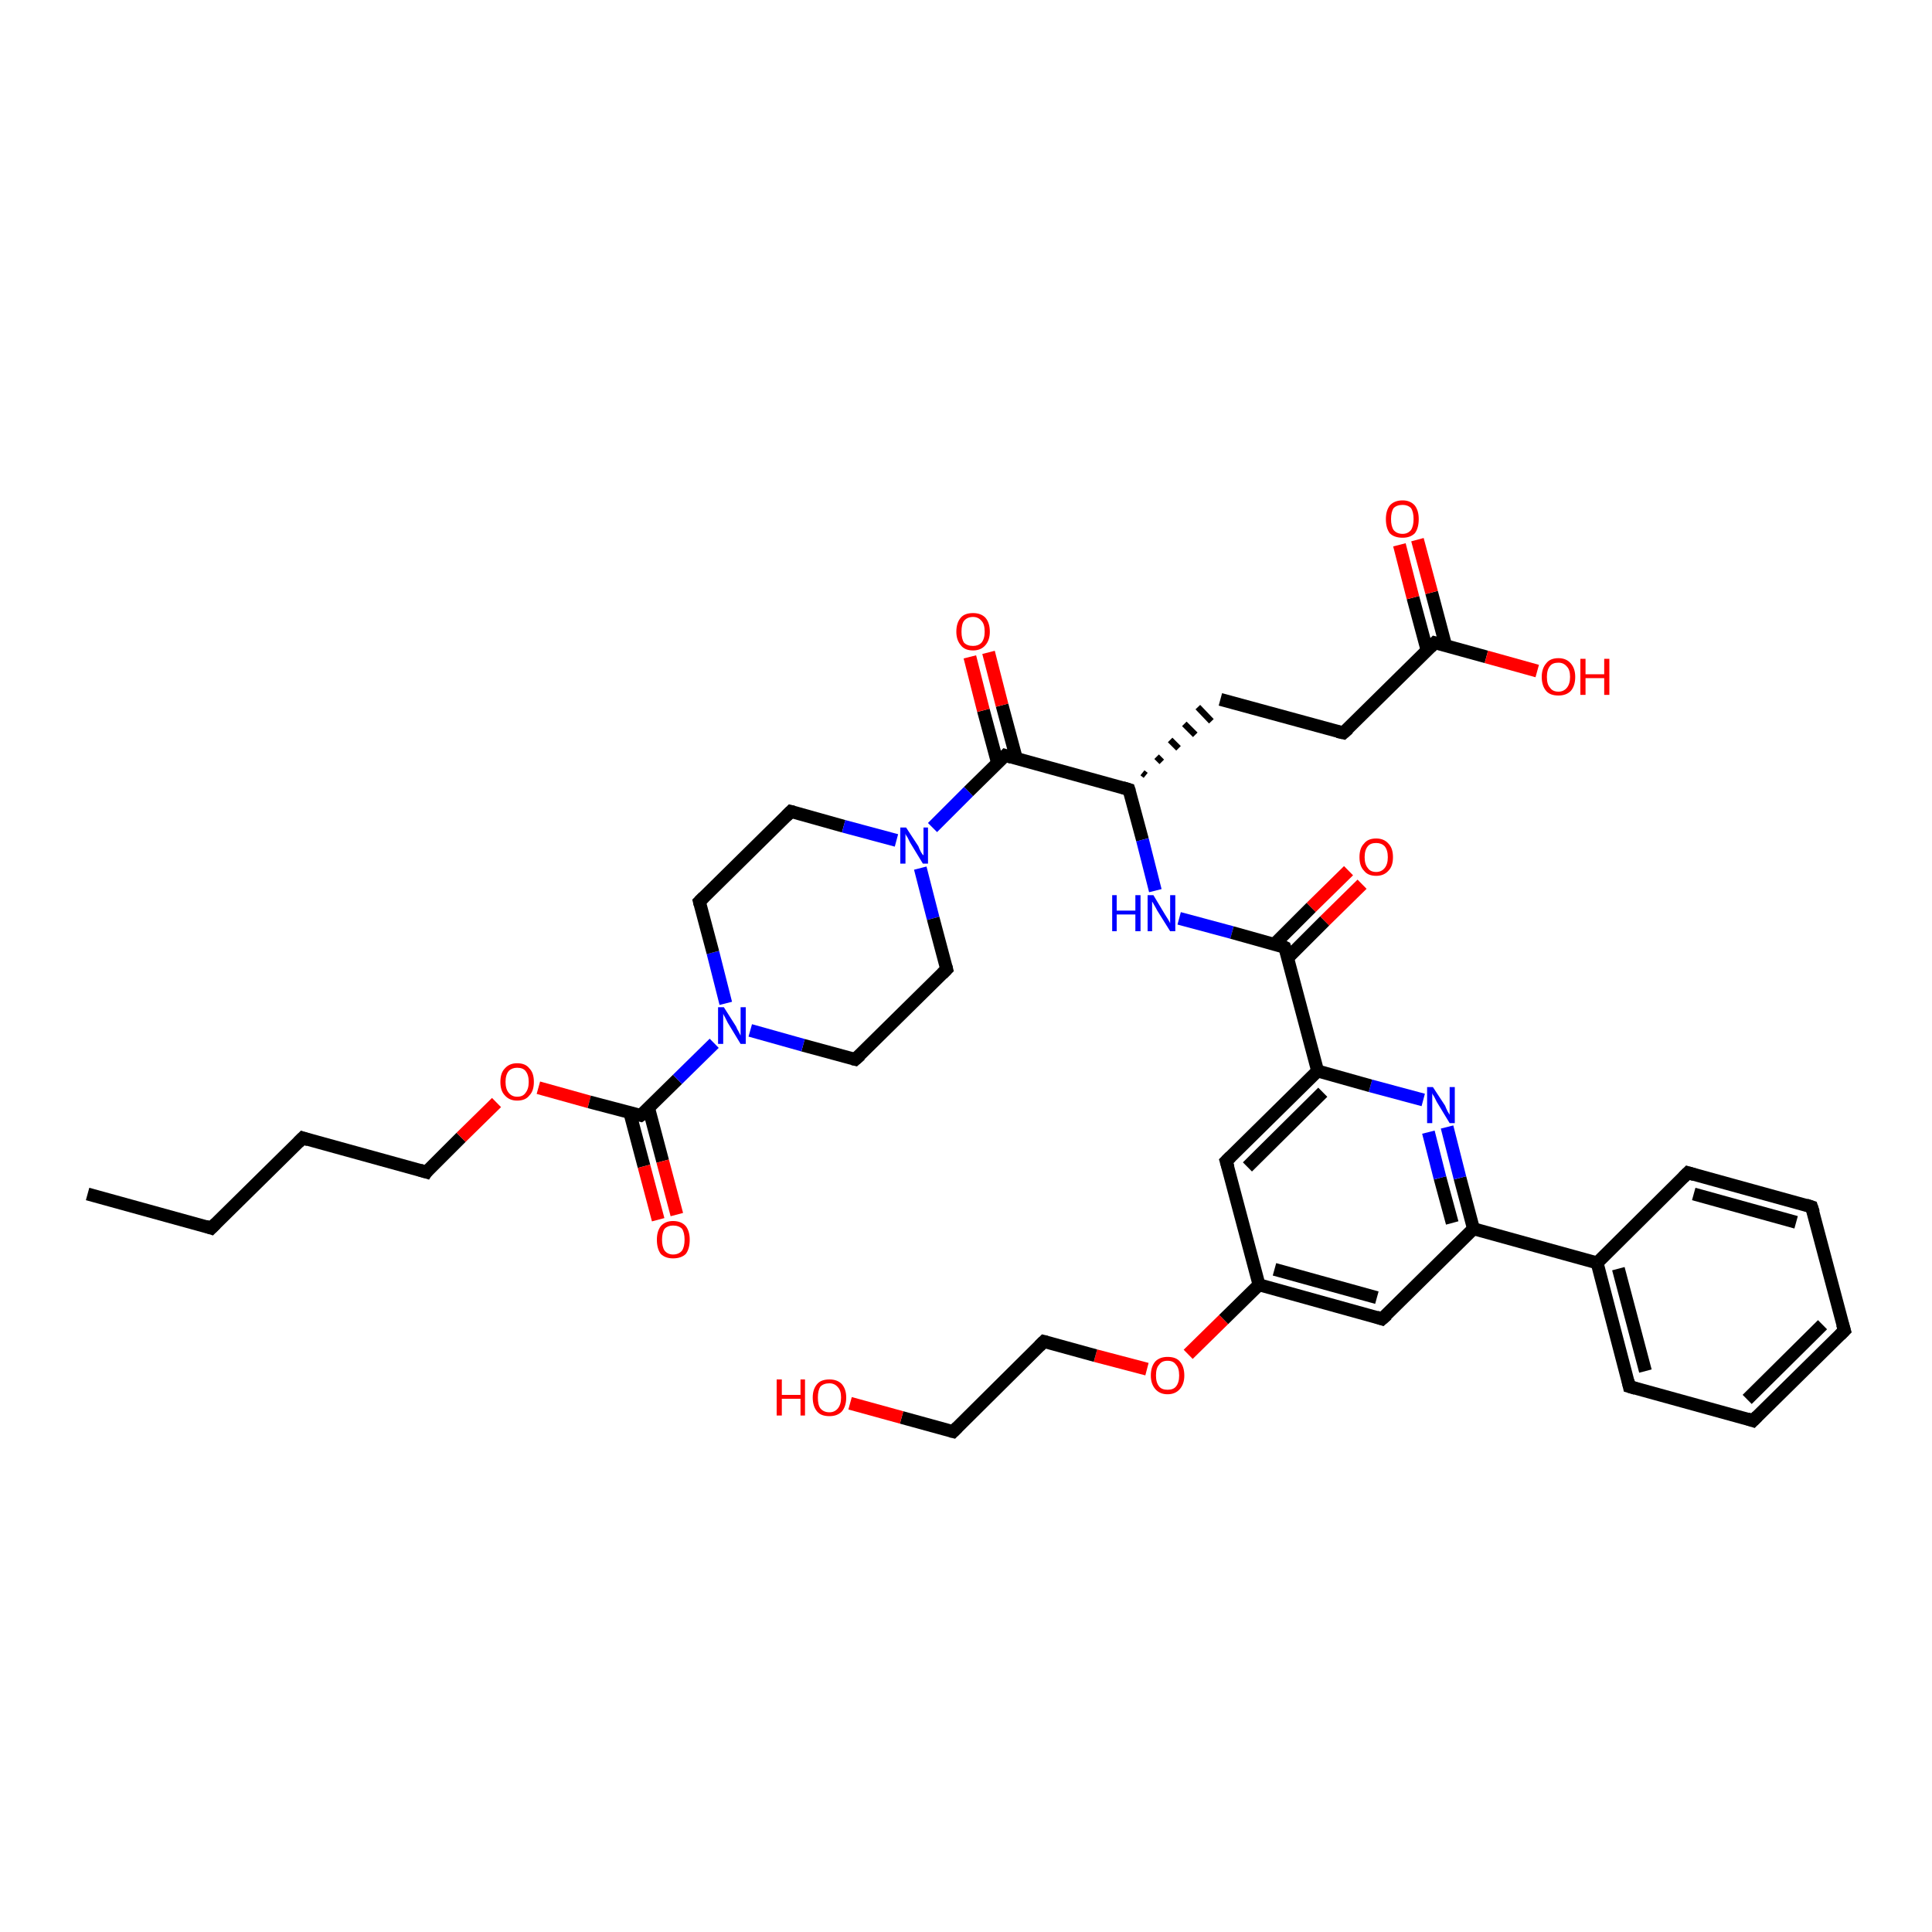 <?xml version='1.0' encoding='iso-8859-1'?>
<svg version='1.1' baseProfile='full'
              xmlns='http://www.w3.org/2000/svg'
                      xmlns:rdkit='http://www.rdkit.org/xml'
                      xmlns:xlink='http://www.w3.org/1999/xlink'
                  xml:space='preserve'
width='300px' height='300px' viewBox='0 0 300 300'>
<!-- END OF HEADER -->
<rect style='opacity:1.0;fill:#FFFFFF;stroke:none' width='300.0' height='300.0' x='0.0' y='0.0'> </rect>
<path class='bond-0 atom-0 atom-1' d='M 13.6,185.4 L 32.8,190.7' style='fill:none;fill-rule:evenodd;stroke:#000000;stroke-width:2.0px;stroke-linecap:butt;stroke-linejoin:miter;stroke-opacity:1' />
<path class='bond-1 atom-1 atom-2' d='M 32.8,190.7 L 47.0,176.7' style='fill:none;fill-rule:evenodd;stroke:#000000;stroke-width:2.0px;stroke-linecap:butt;stroke-linejoin:miter;stroke-opacity:1' />
<path class='bond-2 atom-2 atom-3' d='M 47.0,176.7 L 66.2,182.0' style='fill:none;fill-rule:evenodd;stroke:#000000;stroke-width:2.0px;stroke-linecap:butt;stroke-linejoin:miter;stroke-opacity:1' />
<path class='bond-3 atom-3 atom-4' d='M 66.2,182.0 L 71.6,176.6' style='fill:none;fill-rule:evenodd;stroke:#000000;stroke-width:2.0px;stroke-linecap:butt;stroke-linejoin:miter;stroke-opacity:1' />
<path class='bond-3 atom-3 atom-4' d='M 71.6,176.6 L 77.1,171.2' style='fill:none;fill-rule:evenodd;stroke:#FF0000;stroke-width:2.0px;stroke-linecap:butt;stroke-linejoin:miter;stroke-opacity:1' />
<path class='bond-4 atom-4 atom-5' d='M 83.6,168.9 L 91.5,171.1' style='fill:none;fill-rule:evenodd;stroke:#FF0000;stroke-width:2.0px;stroke-linecap:butt;stroke-linejoin:miter;stroke-opacity:1' />
<path class='bond-4 atom-4 atom-5' d='M 91.5,171.1 L 99.5,173.2' style='fill:none;fill-rule:evenodd;stroke:#000000;stroke-width:2.0px;stroke-linecap:butt;stroke-linejoin:miter;stroke-opacity:1' />
<path class='bond-5 atom-5 atom-6' d='M 97.8,172.8 L 100.0,181.1' style='fill:none;fill-rule:evenodd;stroke:#000000;stroke-width:2.0px;stroke-linecap:butt;stroke-linejoin:miter;stroke-opacity:1' />
<path class='bond-5 atom-5 atom-6' d='M 100.0,181.1 L 102.2,189.4' style='fill:none;fill-rule:evenodd;stroke:#FF0000;stroke-width:2.0px;stroke-linecap:butt;stroke-linejoin:miter;stroke-opacity:1' />
<path class='bond-5 atom-5 atom-6' d='M 100.7,172.0 L 102.9,180.3' style='fill:none;fill-rule:evenodd;stroke:#000000;stroke-width:2.0px;stroke-linecap:butt;stroke-linejoin:miter;stroke-opacity:1' />
<path class='bond-5 atom-5 atom-6' d='M 102.9,180.3 L 105.1,188.6' style='fill:none;fill-rule:evenodd;stroke:#FF0000;stroke-width:2.0px;stroke-linecap:butt;stroke-linejoin:miter;stroke-opacity:1' />
<path class='bond-6 atom-5 atom-7' d='M 99.5,173.2 L 105.2,167.6' style='fill:none;fill-rule:evenodd;stroke:#000000;stroke-width:2.0px;stroke-linecap:butt;stroke-linejoin:miter;stroke-opacity:1' />
<path class='bond-6 atom-5 atom-7' d='M 105.2,167.6 L 110.9,162.0' style='fill:none;fill-rule:evenodd;stroke:#0000FF;stroke-width:2.0px;stroke-linecap:butt;stroke-linejoin:miter;stroke-opacity:1' />
<path class='bond-7 atom-7 atom-8' d='M 112.7,155.8 L 110.7,147.9' style='fill:none;fill-rule:evenodd;stroke:#0000FF;stroke-width:2.0px;stroke-linecap:butt;stroke-linejoin:miter;stroke-opacity:1' />
<path class='bond-7 atom-7 atom-8' d='M 110.7,147.9 L 108.6,140.0' style='fill:none;fill-rule:evenodd;stroke:#000000;stroke-width:2.0px;stroke-linecap:butt;stroke-linejoin:miter;stroke-opacity:1' />
<path class='bond-8 atom-8 atom-9' d='M 108.6,140.0 L 122.8,126.0' style='fill:none;fill-rule:evenodd;stroke:#000000;stroke-width:2.0px;stroke-linecap:butt;stroke-linejoin:miter;stroke-opacity:1' />
<path class='bond-9 atom-9 atom-10' d='M 122.8,126.0 L 131.0,128.3' style='fill:none;fill-rule:evenodd;stroke:#000000;stroke-width:2.0px;stroke-linecap:butt;stroke-linejoin:miter;stroke-opacity:1' />
<path class='bond-9 atom-9 atom-10' d='M 131.0,128.3 L 139.2,130.5' style='fill:none;fill-rule:evenodd;stroke:#0000FF;stroke-width:2.0px;stroke-linecap:butt;stroke-linejoin:miter;stroke-opacity:1' />
<path class='bond-10 atom-10 atom-11' d='M 142.9,134.8 L 144.9,142.6' style='fill:none;fill-rule:evenodd;stroke:#0000FF;stroke-width:2.0px;stroke-linecap:butt;stroke-linejoin:miter;stroke-opacity:1' />
<path class='bond-10 atom-10 atom-11' d='M 144.9,142.6 L 147.0,150.5' style='fill:none;fill-rule:evenodd;stroke:#000000;stroke-width:2.0px;stroke-linecap:butt;stroke-linejoin:miter;stroke-opacity:1' />
<path class='bond-11 atom-11 atom-12' d='M 147.0,150.5 L 132.8,164.5' style='fill:none;fill-rule:evenodd;stroke:#000000;stroke-width:2.0px;stroke-linecap:butt;stroke-linejoin:miter;stroke-opacity:1' />
<path class='bond-12 atom-10 atom-13' d='M 144.8,128.5 L 150.4,122.9' style='fill:none;fill-rule:evenodd;stroke:#0000FF;stroke-width:2.0px;stroke-linecap:butt;stroke-linejoin:miter;stroke-opacity:1' />
<path class='bond-12 atom-10 atom-13' d='M 150.4,122.9 L 156.1,117.3' style='fill:none;fill-rule:evenodd;stroke:#000000;stroke-width:2.0px;stroke-linecap:butt;stroke-linejoin:miter;stroke-opacity:1' />
<path class='bond-13 atom-13 atom-14' d='M 157.8,117.7 L 155.6,109.5' style='fill:none;fill-rule:evenodd;stroke:#000000;stroke-width:2.0px;stroke-linecap:butt;stroke-linejoin:miter;stroke-opacity:1' />
<path class='bond-13 atom-13 atom-14' d='M 155.6,109.5 L 153.5,101.3' style='fill:none;fill-rule:evenodd;stroke:#FF0000;stroke-width:2.0px;stroke-linecap:butt;stroke-linejoin:miter;stroke-opacity:1' />
<path class='bond-13 atom-13 atom-14' d='M 154.9,118.5 L 152.7,110.3' style='fill:none;fill-rule:evenodd;stroke:#000000;stroke-width:2.0px;stroke-linecap:butt;stroke-linejoin:miter;stroke-opacity:1' />
<path class='bond-13 atom-13 atom-14' d='M 152.7,110.3 L 150.6,102.0' style='fill:none;fill-rule:evenodd;stroke:#FF0000;stroke-width:2.0px;stroke-linecap:butt;stroke-linejoin:miter;stroke-opacity:1' />
<path class='bond-14 atom-13 atom-15' d='M 156.1,117.3 L 175.3,122.6' style='fill:none;fill-rule:evenodd;stroke:#000000;stroke-width:2.0px;stroke-linecap:butt;stroke-linejoin:miter;stroke-opacity:1' />
<path class='bond-15 atom-15 atom-16' d='M 177.9,120.4 L 177.4,120.0' style='fill:none;fill-rule:evenodd;stroke:#000000;stroke-width:1.0px;stroke-linecap:butt;stroke-linejoin:miter;stroke-opacity:1' />
<path class='bond-15 atom-15 atom-16' d='M 180.4,118.3 L 179.6,117.5' style='fill:none;fill-rule:evenodd;stroke:#000000;stroke-width:1.0px;stroke-linecap:butt;stroke-linejoin:miter;stroke-opacity:1' />
<path class='bond-15 atom-15 atom-16' d='M 183.0,116.2 L 181.7,114.9' style='fill:none;fill-rule:evenodd;stroke:#000000;stroke-width:1.0px;stroke-linecap:butt;stroke-linejoin:miter;stroke-opacity:1' />
<path class='bond-15 atom-15 atom-16' d='M 185.6,114.1 L 183.9,112.4' style='fill:none;fill-rule:evenodd;stroke:#000000;stroke-width:1.0px;stroke-linecap:butt;stroke-linejoin:miter;stroke-opacity:1' />
<path class='bond-15 atom-15 atom-16' d='M 188.1,112.0 L 186.0,109.8' style='fill:none;fill-rule:evenodd;stroke:#000000;stroke-width:1.0px;stroke-linecap:butt;stroke-linejoin:miter;stroke-opacity:1' />
<path class='bond-16 atom-16 atom-17' d='M 189.5,108.6 L 208.6,113.8' style='fill:none;fill-rule:evenodd;stroke:#000000;stroke-width:2.0px;stroke-linecap:butt;stroke-linejoin:miter;stroke-opacity:1' />
<path class='bond-17 atom-17 atom-18' d='M 208.6,113.8 L 222.8,99.8' style='fill:none;fill-rule:evenodd;stroke:#000000;stroke-width:2.0px;stroke-linecap:butt;stroke-linejoin:miter;stroke-opacity:1' />
<path class='bond-18 atom-18 atom-19' d='M 222.8,99.8 L 230.8,102.0' style='fill:none;fill-rule:evenodd;stroke:#000000;stroke-width:2.0px;stroke-linecap:butt;stroke-linejoin:miter;stroke-opacity:1' />
<path class='bond-18 atom-18 atom-19' d='M 230.8,102.0 L 238.7,104.2' style='fill:none;fill-rule:evenodd;stroke:#FF0000;stroke-width:2.0px;stroke-linecap:butt;stroke-linejoin:miter;stroke-opacity:1' />
<path class='bond-19 atom-18 atom-20' d='M 224.5,100.3 L 222.3,92.0' style='fill:none;fill-rule:evenodd;stroke:#000000;stroke-width:2.0px;stroke-linecap:butt;stroke-linejoin:miter;stroke-opacity:1' />
<path class='bond-19 atom-18 atom-20' d='M 222.3,92.0 L 220.1,83.8' style='fill:none;fill-rule:evenodd;stroke:#FF0000;stroke-width:2.0px;stroke-linecap:butt;stroke-linejoin:miter;stroke-opacity:1' />
<path class='bond-19 atom-18 atom-20' d='M 221.6,101.0 L 219.4,92.8' style='fill:none;fill-rule:evenodd;stroke:#000000;stroke-width:2.0px;stroke-linecap:butt;stroke-linejoin:miter;stroke-opacity:1' />
<path class='bond-19 atom-18 atom-20' d='M 219.4,92.8 L 217.3,84.6' style='fill:none;fill-rule:evenodd;stroke:#FF0000;stroke-width:2.0px;stroke-linecap:butt;stroke-linejoin:miter;stroke-opacity:1' />
<path class='bond-20 atom-15 atom-21' d='M 175.3,122.6 L 177.4,130.4' style='fill:none;fill-rule:evenodd;stroke:#000000;stroke-width:2.0px;stroke-linecap:butt;stroke-linejoin:miter;stroke-opacity:1' />
<path class='bond-20 atom-15 atom-21' d='M 177.4,130.4 L 179.4,138.3' style='fill:none;fill-rule:evenodd;stroke:#0000FF;stroke-width:2.0px;stroke-linecap:butt;stroke-linejoin:miter;stroke-opacity:1' />
<path class='bond-21 atom-21 atom-22' d='M 183.1,142.6 L 191.3,144.8' style='fill:none;fill-rule:evenodd;stroke:#0000FF;stroke-width:2.0px;stroke-linecap:butt;stroke-linejoin:miter;stroke-opacity:1' />
<path class='bond-21 atom-21 atom-22' d='M 191.3,144.8 L 199.5,147.1' style='fill:none;fill-rule:evenodd;stroke:#000000;stroke-width:2.0px;stroke-linecap:butt;stroke-linejoin:miter;stroke-opacity:1' />
<path class='bond-22 atom-22 atom-23' d='M 200.0,148.7 L 205.7,143.0' style='fill:none;fill-rule:evenodd;stroke:#000000;stroke-width:2.0px;stroke-linecap:butt;stroke-linejoin:miter;stroke-opacity:1' />
<path class='bond-22 atom-22 atom-23' d='M 205.7,143.0 L 211.5,137.3' style='fill:none;fill-rule:evenodd;stroke:#FF0000;stroke-width:2.0px;stroke-linecap:butt;stroke-linejoin:miter;stroke-opacity:1' />
<path class='bond-22 atom-22 atom-23' d='M 197.9,146.6 L 203.6,140.9' style='fill:none;fill-rule:evenodd;stroke:#000000;stroke-width:2.0px;stroke-linecap:butt;stroke-linejoin:miter;stroke-opacity:1' />
<path class='bond-22 atom-22 atom-23' d='M 203.6,140.9 L 209.4,135.2' style='fill:none;fill-rule:evenodd;stroke:#FF0000;stroke-width:2.0px;stroke-linecap:butt;stroke-linejoin:miter;stroke-opacity:1' />
<path class='bond-23 atom-22 atom-24' d='M 199.5,147.1 L 204.6,166.3' style='fill:none;fill-rule:evenodd;stroke:#000000;stroke-width:2.0px;stroke-linecap:butt;stroke-linejoin:miter;stroke-opacity:1' />
<path class='bond-24 atom-24 atom-25' d='M 204.6,166.3 L 190.4,180.3' style='fill:none;fill-rule:evenodd;stroke:#000000;stroke-width:2.0px;stroke-linecap:butt;stroke-linejoin:miter;stroke-opacity:1' />
<path class='bond-24 atom-24 atom-25' d='M 205.4,169.6 L 193.7,181.2' style='fill:none;fill-rule:evenodd;stroke:#000000;stroke-width:2.0px;stroke-linecap:butt;stroke-linejoin:miter;stroke-opacity:1' />
<path class='bond-25 atom-25 atom-26' d='M 190.4,180.3 L 195.5,199.5' style='fill:none;fill-rule:evenodd;stroke:#000000;stroke-width:2.0px;stroke-linecap:butt;stroke-linejoin:miter;stroke-opacity:1' />
<path class='bond-26 atom-26 atom-27' d='M 195.5,199.5 L 190.0,204.9' style='fill:none;fill-rule:evenodd;stroke:#000000;stroke-width:2.0px;stroke-linecap:butt;stroke-linejoin:miter;stroke-opacity:1' />
<path class='bond-26 atom-26 atom-27' d='M 190.0,204.9 L 184.5,210.3' style='fill:none;fill-rule:evenodd;stroke:#FF0000;stroke-width:2.0px;stroke-linecap:butt;stroke-linejoin:miter;stroke-opacity:1' />
<path class='bond-27 atom-27 atom-28' d='M 178.1,212.6 L 170.1,210.5' style='fill:none;fill-rule:evenodd;stroke:#FF0000;stroke-width:2.0px;stroke-linecap:butt;stroke-linejoin:miter;stroke-opacity:1' />
<path class='bond-27 atom-27 atom-28' d='M 170.1,210.5 L 162.1,208.3' style='fill:none;fill-rule:evenodd;stroke:#000000;stroke-width:2.0px;stroke-linecap:butt;stroke-linejoin:miter;stroke-opacity:1' />
<path class='bond-28 atom-28 atom-29' d='M 162.1,208.3 L 148.0,222.3' style='fill:none;fill-rule:evenodd;stroke:#000000;stroke-width:2.0px;stroke-linecap:butt;stroke-linejoin:miter;stroke-opacity:1' />
<path class='bond-29 atom-29 atom-30' d='M 148.0,222.3 L 140.0,220.1' style='fill:none;fill-rule:evenodd;stroke:#000000;stroke-width:2.0px;stroke-linecap:butt;stroke-linejoin:miter;stroke-opacity:1' />
<path class='bond-29 atom-29 atom-30' d='M 140.0,220.1 L 132.0,217.9' style='fill:none;fill-rule:evenodd;stroke:#FF0000;stroke-width:2.0px;stroke-linecap:butt;stroke-linejoin:miter;stroke-opacity:1' />
<path class='bond-30 atom-26 atom-31' d='M 195.5,199.5 L 214.6,204.8' style='fill:none;fill-rule:evenodd;stroke:#000000;stroke-width:2.0px;stroke-linecap:butt;stroke-linejoin:miter;stroke-opacity:1' />
<path class='bond-30 atom-26 atom-31' d='M 197.9,197.1 L 213.8,201.5' style='fill:none;fill-rule:evenodd;stroke:#000000;stroke-width:2.0px;stroke-linecap:butt;stroke-linejoin:miter;stroke-opacity:1' />
<path class='bond-31 atom-31 atom-32' d='M 214.6,204.8 L 228.8,190.8' style='fill:none;fill-rule:evenodd;stroke:#000000;stroke-width:2.0px;stroke-linecap:butt;stroke-linejoin:miter;stroke-opacity:1' />
<path class='bond-32 atom-32 atom-33' d='M 228.8,190.8 L 226.7,182.9' style='fill:none;fill-rule:evenodd;stroke:#000000;stroke-width:2.0px;stroke-linecap:butt;stroke-linejoin:miter;stroke-opacity:1' />
<path class='bond-32 atom-32 atom-33' d='M 226.7,182.9 L 224.7,175.0' style='fill:none;fill-rule:evenodd;stroke:#0000FF;stroke-width:2.0px;stroke-linecap:butt;stroke-linejoin:miter;stroke-opacity:1' />
<path class='bond-32 atom-32 atom-33' d='M 225.5,189.9 L 223.6,182.9' style='fill:none;fill-rule:evenodd;stroke:#000000;stroke-width:2.0px;stroke-linecap:butt;stroke-linejoin:miter;stroke-opacity:1' />
<path class='bond-32 atom-32 atom-33' d='M 223.6,182.9 L 221.8,175.8' style='fill:none;fill-rule:evenodd;stroke:#0000FF;stroke-width:2.0px;stroke-linecap:butt;stroke-linejoin:miter;stroke-opacity:1' />
<path class='bond-33 atom-32 atom-34' d='M 228.8,190.8 L 248.0,196.1' style='fill:none;fill-rule:evenodd;stroke:#000000;stroke-width:2.0px;stroke-linecap:butt;stroke-linejoin:miter;stroke-opacity:1' />
<path class='bond-34 atom-34 atom-35' d='M 248.0,196.1 L 253.0,215.3' style='fill:none;fill-rule:evenodd;stroke:#000000;stroke-width:2.0px;stroke-linecap:butt;stroke-linejoin:miter;stroke-opacity:1' />
<path class='bond-34 atom-34 atom-35' d='M 251.3,197.0 L 255.5,212.9' style='fill:none;fill-rule:evenodd;stroke:#000000;stroke-width:2.0px;stroke-linecap:butt;stroke-linejoin:miter;stroke-opacity:1' />
<path class='bond-35 atom-35 atom-36' d='M 253.0,215.3 L 272.2,220.6' style='fill:none;fill-rule:evenodd;stroke:#000000;stroke-width:2.0px;stroke-linecap:butt;stroke-linejoin:miter;stroke-opacity:1' />
<path class='bond-36 atom-36 atom-37' d='M 272.2,220.6 L 286.4,206.6' style='fill:none;fill-rule:evenodd;stroke:#000000;stroke-width:2.0px;stroke-linecap:butt;stroke-linejoin:miter;stroke-opacity:1' />
<path class='bond-36 atom-36 atom-37' d='M 271.3,217.3 L 283.0,205.7' style='fill:none;fill-rule:evenodd;stroke:#000000;stroke-width:2.0px;stroke-linecap:butt;stroke-linejoin:miter;stroke-opacity:1' />
<path class='bond-37 atom-37 atom-38' d='M 286.4,206.6 L 281.3,187.4' style='fill:none;fill-rule:evenodd;stroke:#000000;stroke-width:2.0px;stroke-linecap:butt;stroke-linejoin:miter;stroke-opacity:1' />
<path class='bond-38 atom-38 atom-39' d='M 281.3,187.4 L 262.1,182.1' style='fill:none;fill-rule:evenodd;stroke:#000000;stroke-width:2.0px;stroke-linecap:butt;stroke-linejoin:miter;stroke-opacity:1' />
<path class='bond-38 atom-38 atom-39' d='M 278.9,189.8 L 263.0,185.4' style='fill:none;fill-rule:evenodd;stroke:#000000;stroke-width:2.0px;stroke-linecap:butt;stroke-linejoin:miter;stroke-opacity:1' />
<path class='bond-39 atom-12 atom-7' d='M 132.8,164.5 L 124.7,162.3' style='fill:none;fill-rule:evenodd;stroke:#000000;stroke-width:2.0px;stroke-linecap:butt;stroke-linejoin:miter;stroke-opacity:1' />
<path class='bond-39 atom-12 atom-7' d='M 124.7,162.3 L 116.5,160.0' style='fill:none;fill-rule:evenodd;stroke:#0000FF;stroke-width:2.0px;stroke-linecap:butt;stroke-linejoin:miter;stroke-opacity:1' />
<path class='bond-40 atom-33 atom-24' d='M 221.0,170.8 L 212.8,168.6' style='fill:none;fill-rule:evenodd;stroke:#0000FF;stroke-width:2.0px;stroke-linecap:butt;stroke-linejoin:miter;stroke-opacity:1' />
<path class='bond-40 atom-33 atom-24' d='M 212.8,168.6 L 204.6,166.3' style='fill:none;fill-rule:evenodd;stroke:#000000;stroke-width:2.0px;stroke-linecap:butt;stroke-linejoin:miter;stroke-opacity:1' />
<path class='bond-41 atom-39 atom-34' d='M 262.1,182.1 L 248.0,196.1' style='fill:none;fill-rule:evenodd;stroke:#000000;stroke-width:2.0px;stroke-linecap:butt;stroke-linejoin:miter;stroke-opacity:1' />
<path d='M 31.9,190.4 L 32.8,190.7 L 33.5,190.0' style='fill:none;stroke:#000000;stroke-width:2.0px;stroke-linecap:butt;stroke-linejoin:miter;stroke-opacity:1;' />
<path d='M 46.3,177.4 L 47.0,176.7 L 47.9,177.0' style='fill:none;stroke:#000000;stroke-width:2.0px;stroke-linecap:butt;stroke-linejoin:miter;stroke-opacity:1;' />
<path d='M 65.2,181.7 L 66.2,182.0 L 66.4,181.7' style='fill:none;stroke:#000000;stroke-width:2.0px;stroke-linecap:butt;stroke-linejoin:miter;stroke-opacity:1;' />
<path d='M 99.1,173.1 L 99.5,173.2 L 99.8,173.0' style='fill:none;stroke:#000000;stroke-width:2.0px;stroke-linecap:butt;stroke-linejoin:miter;stroke-opacity:1;' />
<path d='M 108.7,140.4 L 108.6,140.0 L 109.3,139.3' style='fill:none;stroke:#000000;stroke-width:2.0px;stroke-linecap:butt;stroke-linejoin:miter;stroke-opacity:1;' />
<path d='M 122.1,126.7 L 122.8,126.0 L 123.2,126.1' style='fill:none;stroke:#000000;stroke-width:2.0px;stroke-linecap:butt;stroke-linejoin:miter;stroke-opacity:1;' />
<path d='M 146.9,150.1 L 147.0,150.5 L 146.3,151.2' style='fill:none;stroke:#000000;stroke-width:2.0px;stroke-linecap:butt;stroke-linejoin:miter;stroke-opacity:1;' />
<path d='M 133.6,163.8 L 132.8,164.5 L 132.4,164.4' style='fill:none;stroke:#000000;stroke-width:2.0px;stroke-linecap:butt;stroke-linejoin:miter;stroke-opacity:1;' />
<path d='M 155.8,117.6 L 156.1,117.3 L 157.1,117.6' style='fill:none;stroke:#000000;stroke-width:2.0px;stroke-linecap:butt;stroke-linejoin:miter;stroke-opacity:1;' />
<path d='M 174.3,122.3 L 175.3,122.6 L 175.4,122.9' style='fill:none;stroke:#000000;stroke-width:2.0px;stroke-linecap:butt;stroke-linejoin:miter;stroke-opacity:1;' />
<path d='M 207.7,113.6 L 208.6,113.8 L 209.4,113.1' style='fill:none;stroke:#000000;stroke-width:2.0px;stroke-linecap:butt;stroke-linejoin:miter;stroke-opacity:1;' />
<path d='M 222.1,100.5 L 222.8,99.8 L 223.2,99.9' style='fill:none;stroke:#000000;stroke-width:2.0px;stroke-linecap:butt;stroke-linejoin:miter;stroke-opacity:1;' />
<path d='M 199.1,146.9 L 199.5,147.1 L 199.8,148.0' style='fill:none;stroke:#000000;stroke-width:2.0px;stroke-linecap:butt;stroke-linejoin:miter;stroke-opacity:1;' />
<path d='M 191.1,179.6 L 190.4,180.3 L 190.7,181.3' style='fill:none;stroke:#000000;stroke-width:2.0px;stroke-linecap:butt;stroke-linejoin:miter;stroke-opacity:1;' />
<path d='M 162.5,208.4 L 162.1,208.3 L 161.4,209.0' style='fill:none;stroke:#000000;stroke-width:2.0px;stroke-linecap:butt;stroke-linejoin:miter;stroke-opacity:1;' />
<path d='M 148.7,221.6 L 148.0,222.3 L 147.6,222.2' style='fill:none;stroke:#000000;stroke-width:2.0px;stroke-linecap:butt;stroke-linejoin:miter;stroke-opacity:1;' />
<path d='M 213.7,204.5 L 214.6,204.8 L 215.4,204.1' style='fill:none;stroke:#000000;stroke-width:2.0px;stroke-linecap:butt;stroke-linejoin:miter;stroke-opacity:1;' />
<path d='M 252.8,214.4 L 253.0,215.3 L 254.0,215.6' style='fill:none;stroke:#000000;stroke-width:2.0px;stroke-linecap:butt;stroke-linejoin:miter;stroke-opacity:1;' />
<path d='M 271.3,220.3 L 272.2,220.6 L 272.9,219.9' style='fill:none;stroke:#000000;stroke-width:2.0px;stroke-linecap:butt;stroke-linejoin:miter;stroke-opacity:1;' />
<path d='M 285.7,207.3 L 286.4,206.6 L 286.1,205.6' style='fill:none;stroke:#000000;stroke-width:2.0px;stroke-linecap:butt;stroke-linejoin:miter;stroke-opacity:1;' />
<path d='M 281.6,188.3 L 281.3,187.4 L 280.4,187.1' style='fill:none;stroke:#000000;stroke-width:2.0px;stroke-linecap:butt;stroke-linejoin:miter;stroke-opacity:1;' />
<path d='M 263.1,182.4 L 262.1,182.1 L 261.4,182.8' style='fill:none;stroke:#000000;stroke-width:2.0px;stroke-linecap:butt;stroke-linejoin:miter;stroke-opacity:1;' />
<path class='atom-4' d='M 77.7 168.0
Q 77.7 166.6, 78.4 165.9
Q 79.1 165.1, 80.3 165.1
Q 81.6 165.1, 82.2 165.9
Q 82.9 166.6, 82.9 168.0
Q 82.9 169.4, 82.2 170.1
Q 81.6 170.9, 80.3 170.9
Q 79.1 170.9, 78.4 170.1
Q 77.7 169.4, 77.7 168.0
M 80.3 170.3
Q 81.2 170.3, 81.6 169.7
Q 82.1 169.1, 82.1 168.0
Q 82.1 166.9, 81.6 166.3
Q 81.2 165.8, 80.3 165.8
Q 79.5 165.8, 79.0 166.3
Q 78.5 166.9, 78.5 168.0
Q 78.5 169.1, 79.0 169.7
Q 79.5 170.3, 80.3 170.3
' fill='#FF0000'/>
<path class='atom-6' d='M 102.0 192.5
Q 102.0 191.2, 102.6 190.4
Q 103.3 189.6, 104.5 189.6
Q 105.8 189.6, 106.5 190.4
Q 107.1 191.2, 107.1 192.5
Q 107.1 193.9, 106.5 194.7
Q 105.8 195.4, 104.5 195.4
Q 103.3 195.4, 102.6 194.7
Q 102.0 193.9, 102.0 192.5
M 104.5 194.8
Q 105.4 194.8, 105.9 194.2
Q 106.3 193.6, 106.3 192.5
Q 106.3 191.4, 105.9 190.8
Q 105.4 190.3, 104.5 190.3
Q 103.7 190.3, 103.2 190.8
Q 102.8 191.4, 102.8 192.5
Q 102.8 193.6, 103.2 194.2
Q 103.7 194.8, 104.5 194.8
' fill='#FF0000'/>
<path class='atom-7' d='M 112.4 156.4
L 114.3 159.4
Q 114.4 159.7, 114.7 160.2
Q 115.0 160.8, 115.0 160.8
L 115.0 156.4
L 115.8 156.4
L 115.8 162.1
L 115.0 162.1
L 113.0 158.8
Q 112.8 158.4, 112.6 158.0
Q 112.3 157.5, 112.3 157.4
L 112.3 162.1
L 111.5 162.1
L 111.5 156.4
L 112.4 156.4
' fill='#0000FF'/>
<path class='atom-10' d='M 140.7 128.5
L 142.6 131.4
Q 142.7 131.7, 143.0 132.3
Q 143.3 132.8, 143.4 132.8
L 143.4 128.5
L 144.1 128.5
L 144.1 134.1
L 143.3 134.1
L 141.3 130.8
Q 141.1 130.4, 140.9 130.0
Q 140.6 129.6, 140.6 129.4
L 140.6 134.1
L 139.8 134.1
L 139.8 128.5
L 140.7 128.5
' fill='#0000FF'/>
<path class='atom-14' d='M 148.5 98.1
Q 148.5 96.7, 149.2 95.9
Q 149.8 95.2, 151.1 95.2
Q 152.3 95.2, 153.0 95.9
Q 153.7 96.7, 153.7 98.1
Q 153.7 99.4, 153.0 100.2
Q 152.3 101.0, 151.1 101.0
Q 149.8 101.0, 149.2 100.2
Q 148.5 99.4, 148.5 98.1
M 151.1 100.3
Q 151.9 100.3, 152.4 99.8
Q 152.9 99.2, 152.9 98.1
Q 152.9 96.9, 152.4 96.4
Q 151.9 95.8, 151.1 95.8
Q 150.2 95.8, 149.7 96.4
Q 149.3 96.9, 149.3 98.1
Q 149.3 99.2, 149.7 99.8
Q 150.2 100.3, 151.1 100.3
' fill='#FF0000'/>
<path class='atom-19' d='M 239.4 105.1
Q 239.4 103.8, 240.1 103.0
Q 240.7 102.2, 242.0 102.2
Q 243.2 102.2, 243.9 103.0
Q 244.6 103.8, 244.6 105.1
Q 244.6 106.5, 243.9 107.3
Q 243.2 108.0, 242.0 108.0
Q 240.7 108.0, 240.1 107.3
Q 239.4 106.5, 239.4 105.1
M 242.0 107.4
Q 242.8 107.4, 243.3 106.8
Q 243.8 106.2, 243.8 105.1
Q 243.8 104.0, 243.3 103.5
Q 242.8 102.9, 242.0 102.9
Q 241.1 102.9, 240.7 103.4
Q 240.2 104.0, 240.2 105.1
Q 240.2 106.3, 240.7 106.8
Q 241.1 107.4, 242.0 107.4
' fill='#FF0000'/>
<path class='atom-19' d='M 245.4 102.3
L 246.2 102.3
L 246.2 104.7
L 249.1 104.7
L 249.1 102.3
L 249.9 102.3
L 249.9 107.9
L 249.1 107.9
L 249.1 105.3
L 246.2 105.3
L 246.2 107.9
L 245.4 107.9
L 245.4 102.3
' fill='#FF0000'/>
<path class='atom-20' d='M 215.2 80.6
Q 215.2 79.3, 215.8 78.5
Q 216.5 77.7, 217.8 77.7
Q 219.0 77.7, 219.7 78.5
Q 220.3 79.3, 220.3 80.6
Q 220.3 82.0, 219.7 82.8
Q 219.0 83.5, 217.8 83.5
Q 216.5 83.5, 215.8 82.8
Q 215.2 82.0, 215.2 80.6
M 217.8 82.9
Q 218.6 82.9, 219.1 82.3
Q 219.5 81.7, 219.5 80.6
Q 219.5 79.5, 219.1 78.9
Q 218.6 78.4, 217.8 78.4
Q 216.9 78.4, 216.4 78.9
Q 216.0 79.5, 216.0 80.6
Q 216.0 81.7, 216.4 82.3
Q 216.9 82.9, 217.8 82.9
' fill='#FF0000'/>
<path class='atom-21' d='M 172.7 139.0
L 173.4 139.0
L 173.4 141.4
L 176.3 141.4
L 176.3 139.0
L 177.1 139.0
L 177.1 144.6
L 176.3 144.6
L 176.3 142.0
L 173.4 142.0
L 173.4 144.6
L 172.7 144.6
L 172.7 139.0
' fill='#0000FF'/>
<path class='atom-21' d='M 179.1 139.0
L 180.9 142.0
Q 181.1 142.3, 181.4 142.8
Q 181.7 143.3, 181.7 143.4
L 181.7 139.0
L 182.5 139.0
L 182.5 144.6
L 181.7 144.6
L 179.7 141.4
Q 179.5 141.0, 179.2 140.5
Q 179.0 140.1, 178.9 140.0
L 178.9 144.6
L 178.2 144.6
L 178.2 139.0
L 179.1 139.0
' fill='#0000FF'/>
<path class='atom-23' d='M 211.1 133.1
Q 211.1 131.7, 211.8 131.0
Q 212.4 130.2, 213.7 130.2
Q 214.9 130.2, 215.6 131.0
Q 216.3 131.7, 216.3 133.1
Q 216.3 134.5, 215.6 135.2
Q 214.9 136.0, 213.7 136.0
Q 212.4 136.0, 211.8 135.2
Q 211.1 134.5, 211.1 133.1
M 213.7 135.4
Q 214.5 135.4, 215.0 134.8
Q 215.5 134.2, 215.5 133.1
Q 215.5 132.0, 215.0 131.4
Q 214.5 130.9, 213.7 130.9
Q 212.8 130.9, 212.4 131.4
Q 211.9 132.0, 211.9 133.1
Q 211.9 134.2, 212.4 134.8
Q 212.8 135.4, 213.7 135.4
' fill='#FF0000'/>
<path class='atom-27' d='M 178.7 213.6
Q 178.7 212.2, 179.4 211.4
Q 180.1 210.7, 181.3 210.7
Q 182.6 210.7, 183.2 211.4
Q 183.9 212.2, 183.9 213.6
Q 183.9 214.9, 183.2 215.7
Q 182.5 216.5, 181.3 216.5
Q 180.1 216.5, 179.4 215.7
Q 178.7 214.9, 178.7 213.6
M 181.3 215.8
Q 182.2 215.8, 182.6 215.3
Q 183.1 214.7, 183.1 213.6
Q 183.1 212.4, 182.6 211.9
Q 182.2 211.3, 181.3 211.3
Q 180.4 211.3, 180.0 211.9
Q 179.5 212.4, 179.5 213.6
Q 179.5 214.7, 180.0 215.3
Q 180.4 215.8, 181.3 215.8
' fill='#FF0000'/>
<path class='atom-30' d='M 120.6 214.2
L 121.4 214.2
L 121.4 216.6
L 124.3 216.6
L 124.3 214.2
L 125.0 214.2
L 125.0 219.8
L 124.3 219.8
L 124.3 217.2
L 121.4 217.2
L 121.4 219.8
L 120.6 219.8
L 120.6 214.2
' fill='#FF0000'/>
<path class='atom-30' d='M 126.2 217.0
Q 126.2 215.7, 126.9 214.9
Q 127.5 214.2, 128.8 214.2
Q 130.0 214.2, 130.7 214.9
Q 131.4 215.7, 131.4 217.0
Q 131.4 218.4, 130.7 219.2
Q 130.0 219.9, 128.8 219.9
Q 127.5 219.9, 126.9 219.2
Q 126.2 218.4, 126.2 217.0
M 128.8 219.3
Q 129.6 219.3, 130.1 218.7
Q 130.6 218.1, 130.6 217.0
Q 130.6 215.9, 130.1 215.4
Q 129.6 214.8, 128.8 214.8
Q 127.9 214.8, 127.4 215.3
Q 127.0 215.9, 127.0 217.0
Q 127.0 218.2, 127.4 218.7
Q 127.9 219.3, 128.8 219.3
' fill='#FF0000'/>
<path class='atom-33' d='M 222.5 168.8
L 224.4 171.7
Q 224.5 172.0, 224.8 172.6
Q 225.1 173.1, 225.1 173.1
L 225.1 168.8
L 225.9 168.8
L 225.9 174.4
L 225.1 174.4
L 223.1 171.1
Q 222.9 170.7, 222.7 170.3
Q 222.4 169.9, 222.4 169.7
L 222.4 174.4
L 221.6 174.4
L 221.6 168.8
L 222.5 168.8
' fill='#0000FF'/>
</svg>

